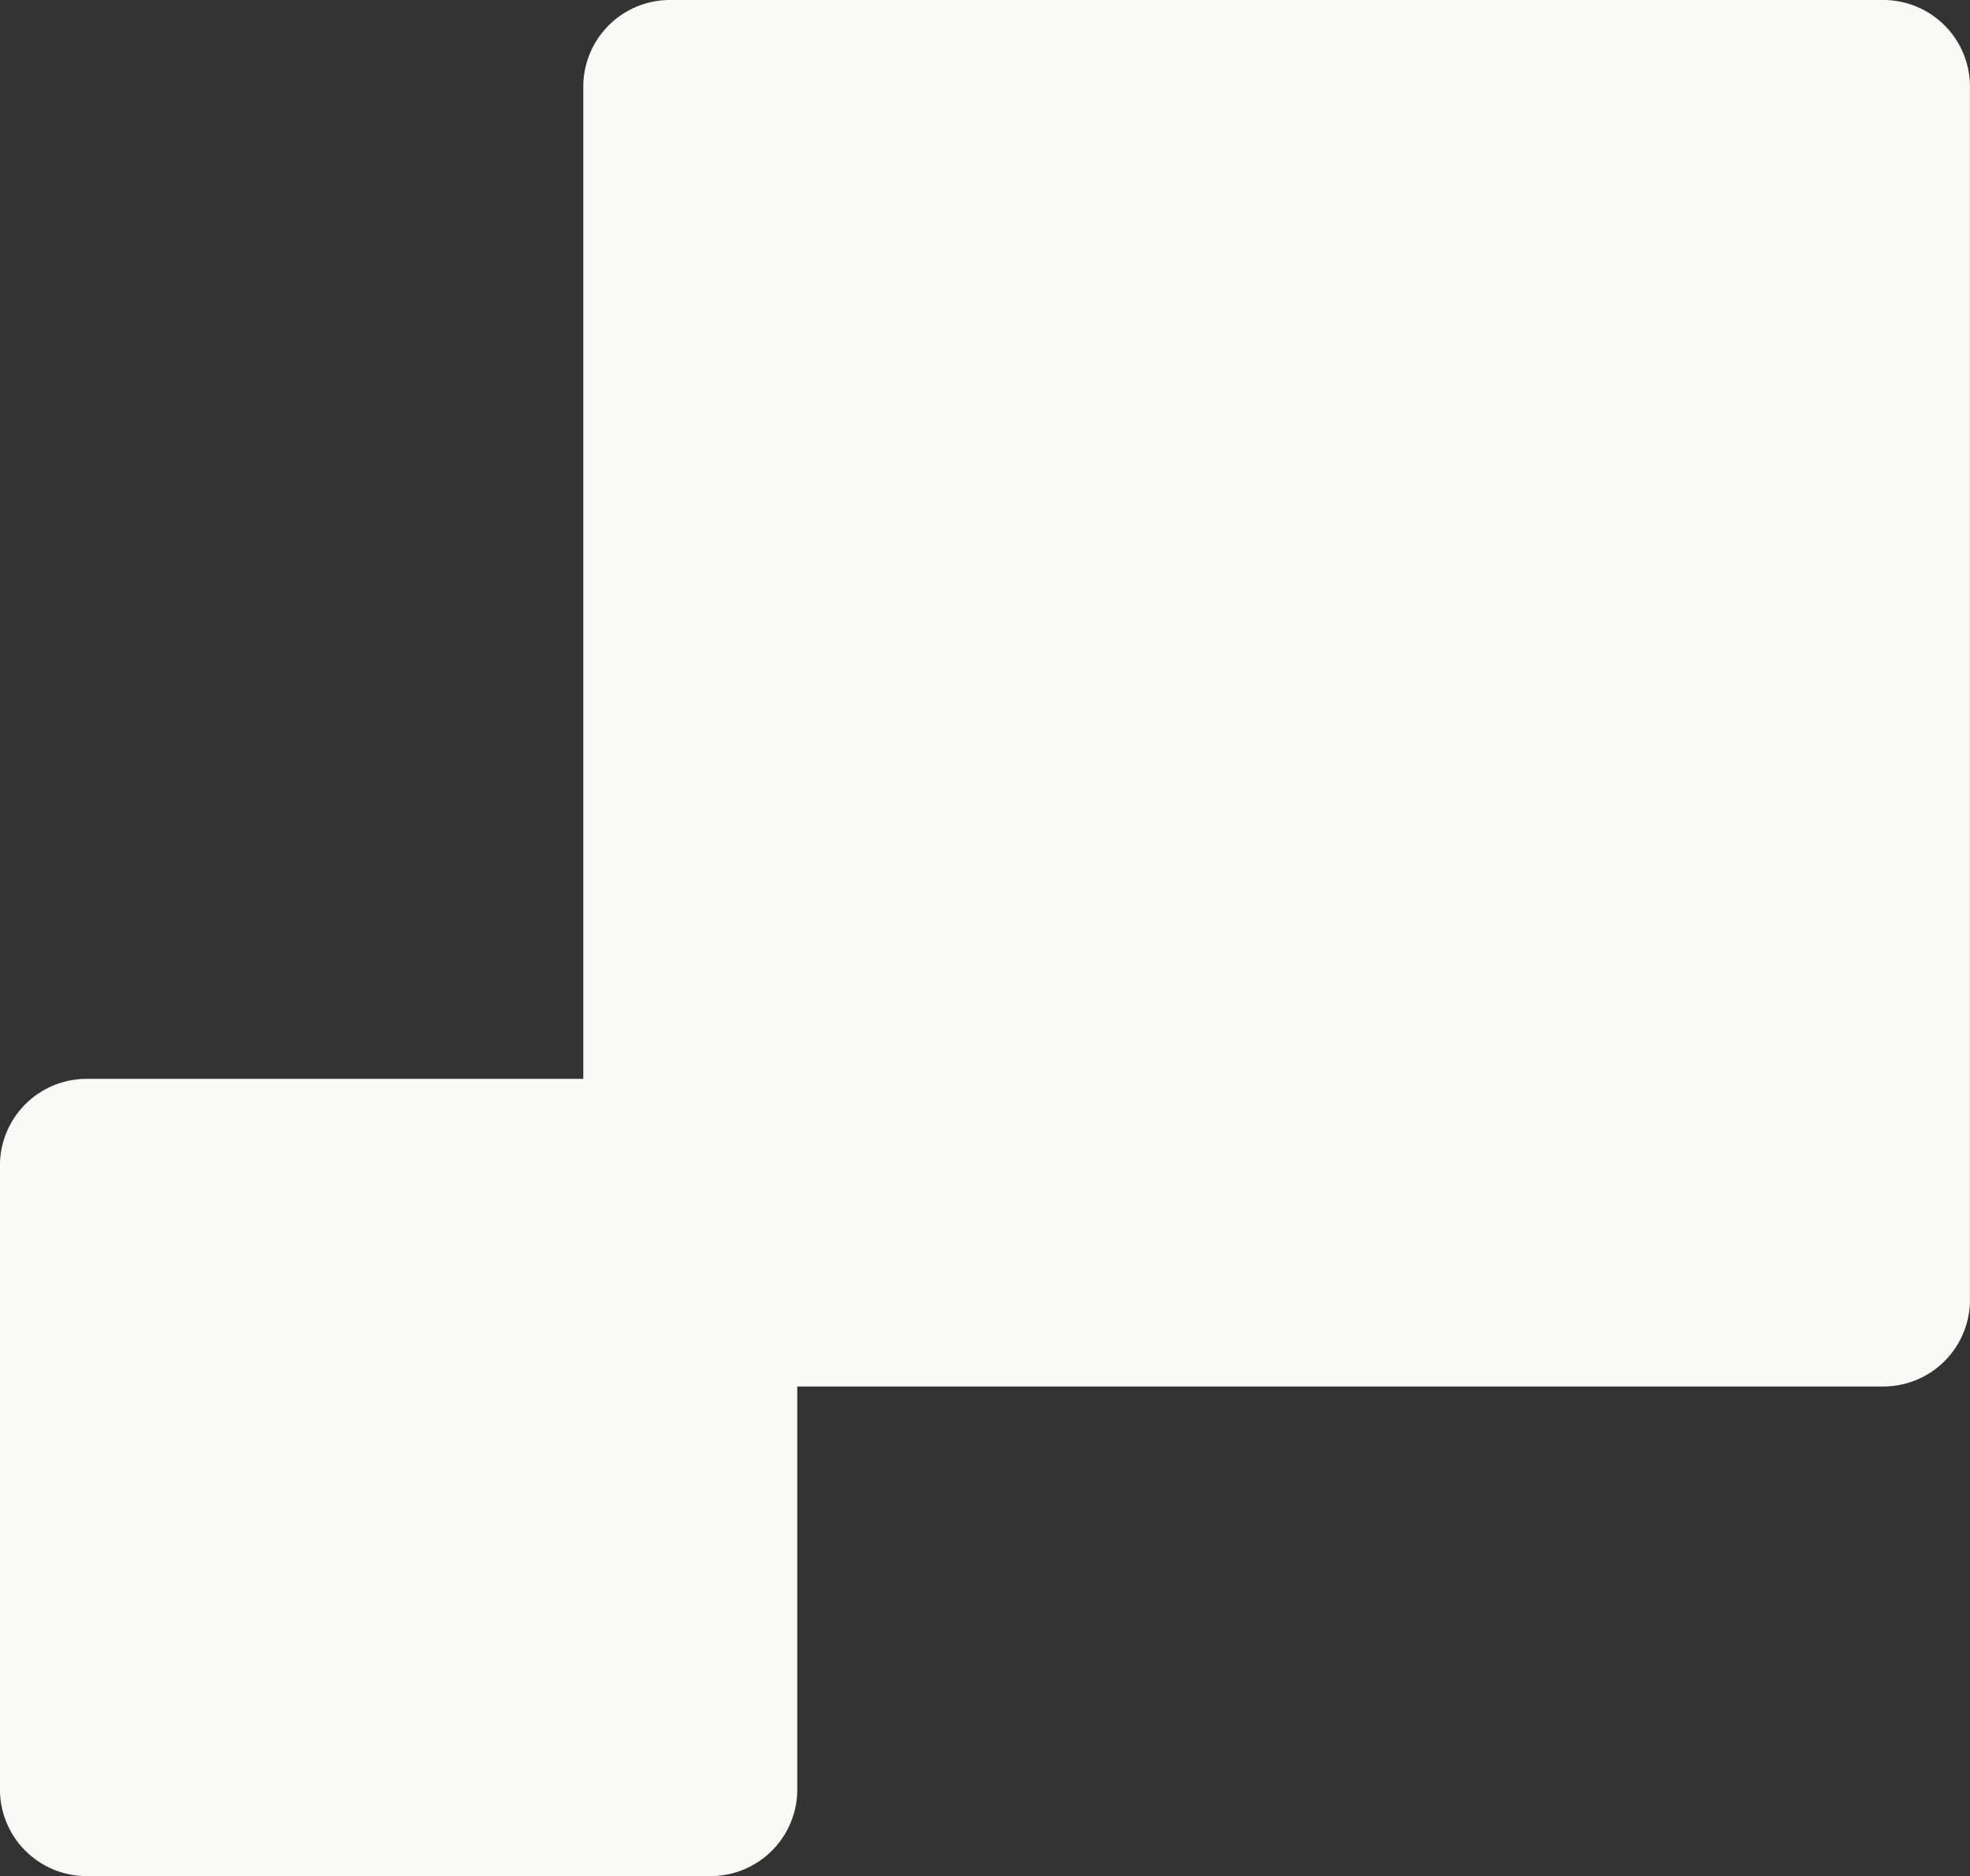 <svg id="グループ_168" data-name="グループ 168" xmlns="http://www.w3.org/2000/svg" width="909.24" height="866" viewBox="0 0 454.62 433">
  <rect x="0" y="0" width="454.62" height="433" fill="#333333" stroke="none"/>
  <defs>
    <style>
      .cls-1 {
        fill: #f9f9f8;
        fill-rule: evenodd;
      }
    </style>
  </defs>
  <path id="長方形_18_のコピー" data-name="長方形 18 のコピー" class="cls-1" d="M1284.61,4842h280a19.994,19.994,0,0,1,20,20v280a19.994,19.994,0,0,1-20,20h-280a20,20,0,0,1-20-20V4862A20,20,0,0,1,1284.61,4842Z" transform="translate(-1130 -4842)"/>
  <path id="長方形_18_のコピー_2" data-name="長方形 18 のコピー 2" class="cls-1" d="M1149.99,5091h144a19.994,19.994,0,0,1,20,20v144a19.994,19.994,0,0,1-20,20h-144a20,20,0,0,1-20-20V5111A20,20,0,0,1,1149.99,5091Z" transform="translate(-1130 -4842)"/>
</svg>
